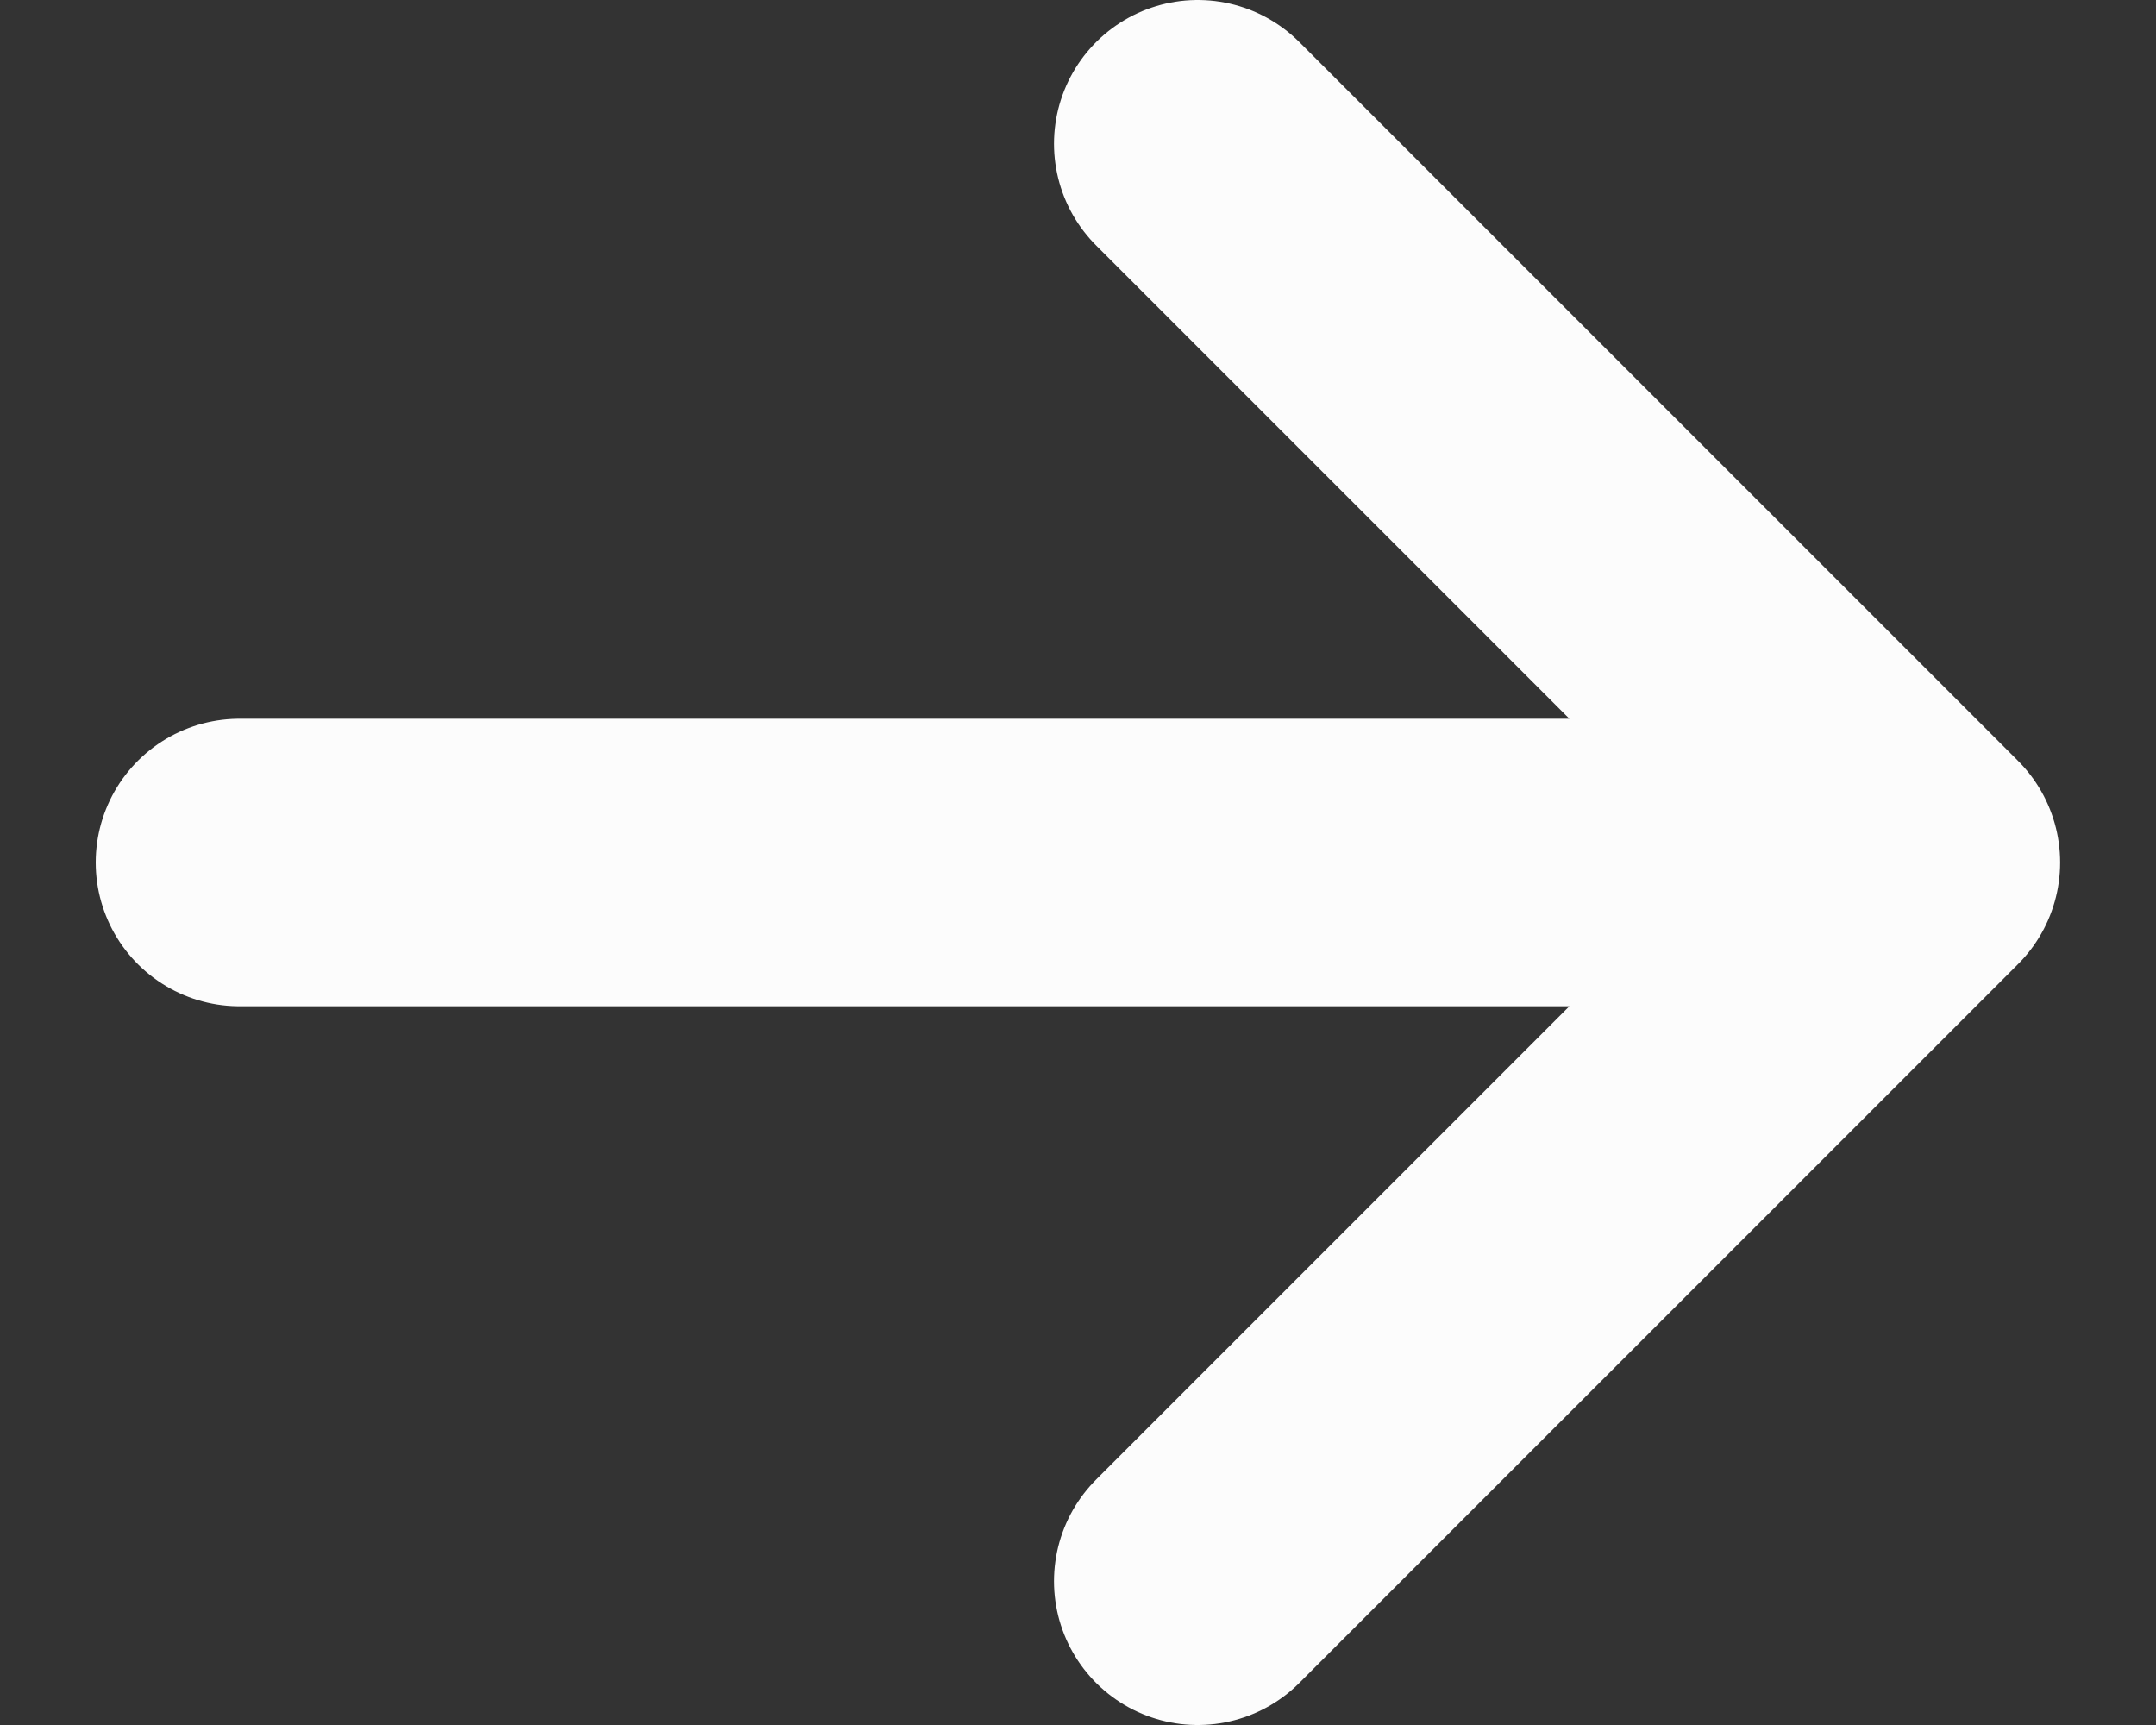 <svg width="15" height="12" viewBox="0 0 15 12" fill="none" xmlns="http://www.w3.org/2000/svg">
<rect x="0" y="0" width="15" height="12" fill="#333333" stroke="none"/>
<path d="M1.666 6H13.333M13.333 6L8.333 1M13.333 6L8.333 11" stroke="#FCFCFC" stroke-width="2" stroke-linecap="round" stroke-linejoin="round"/>
</svg>
